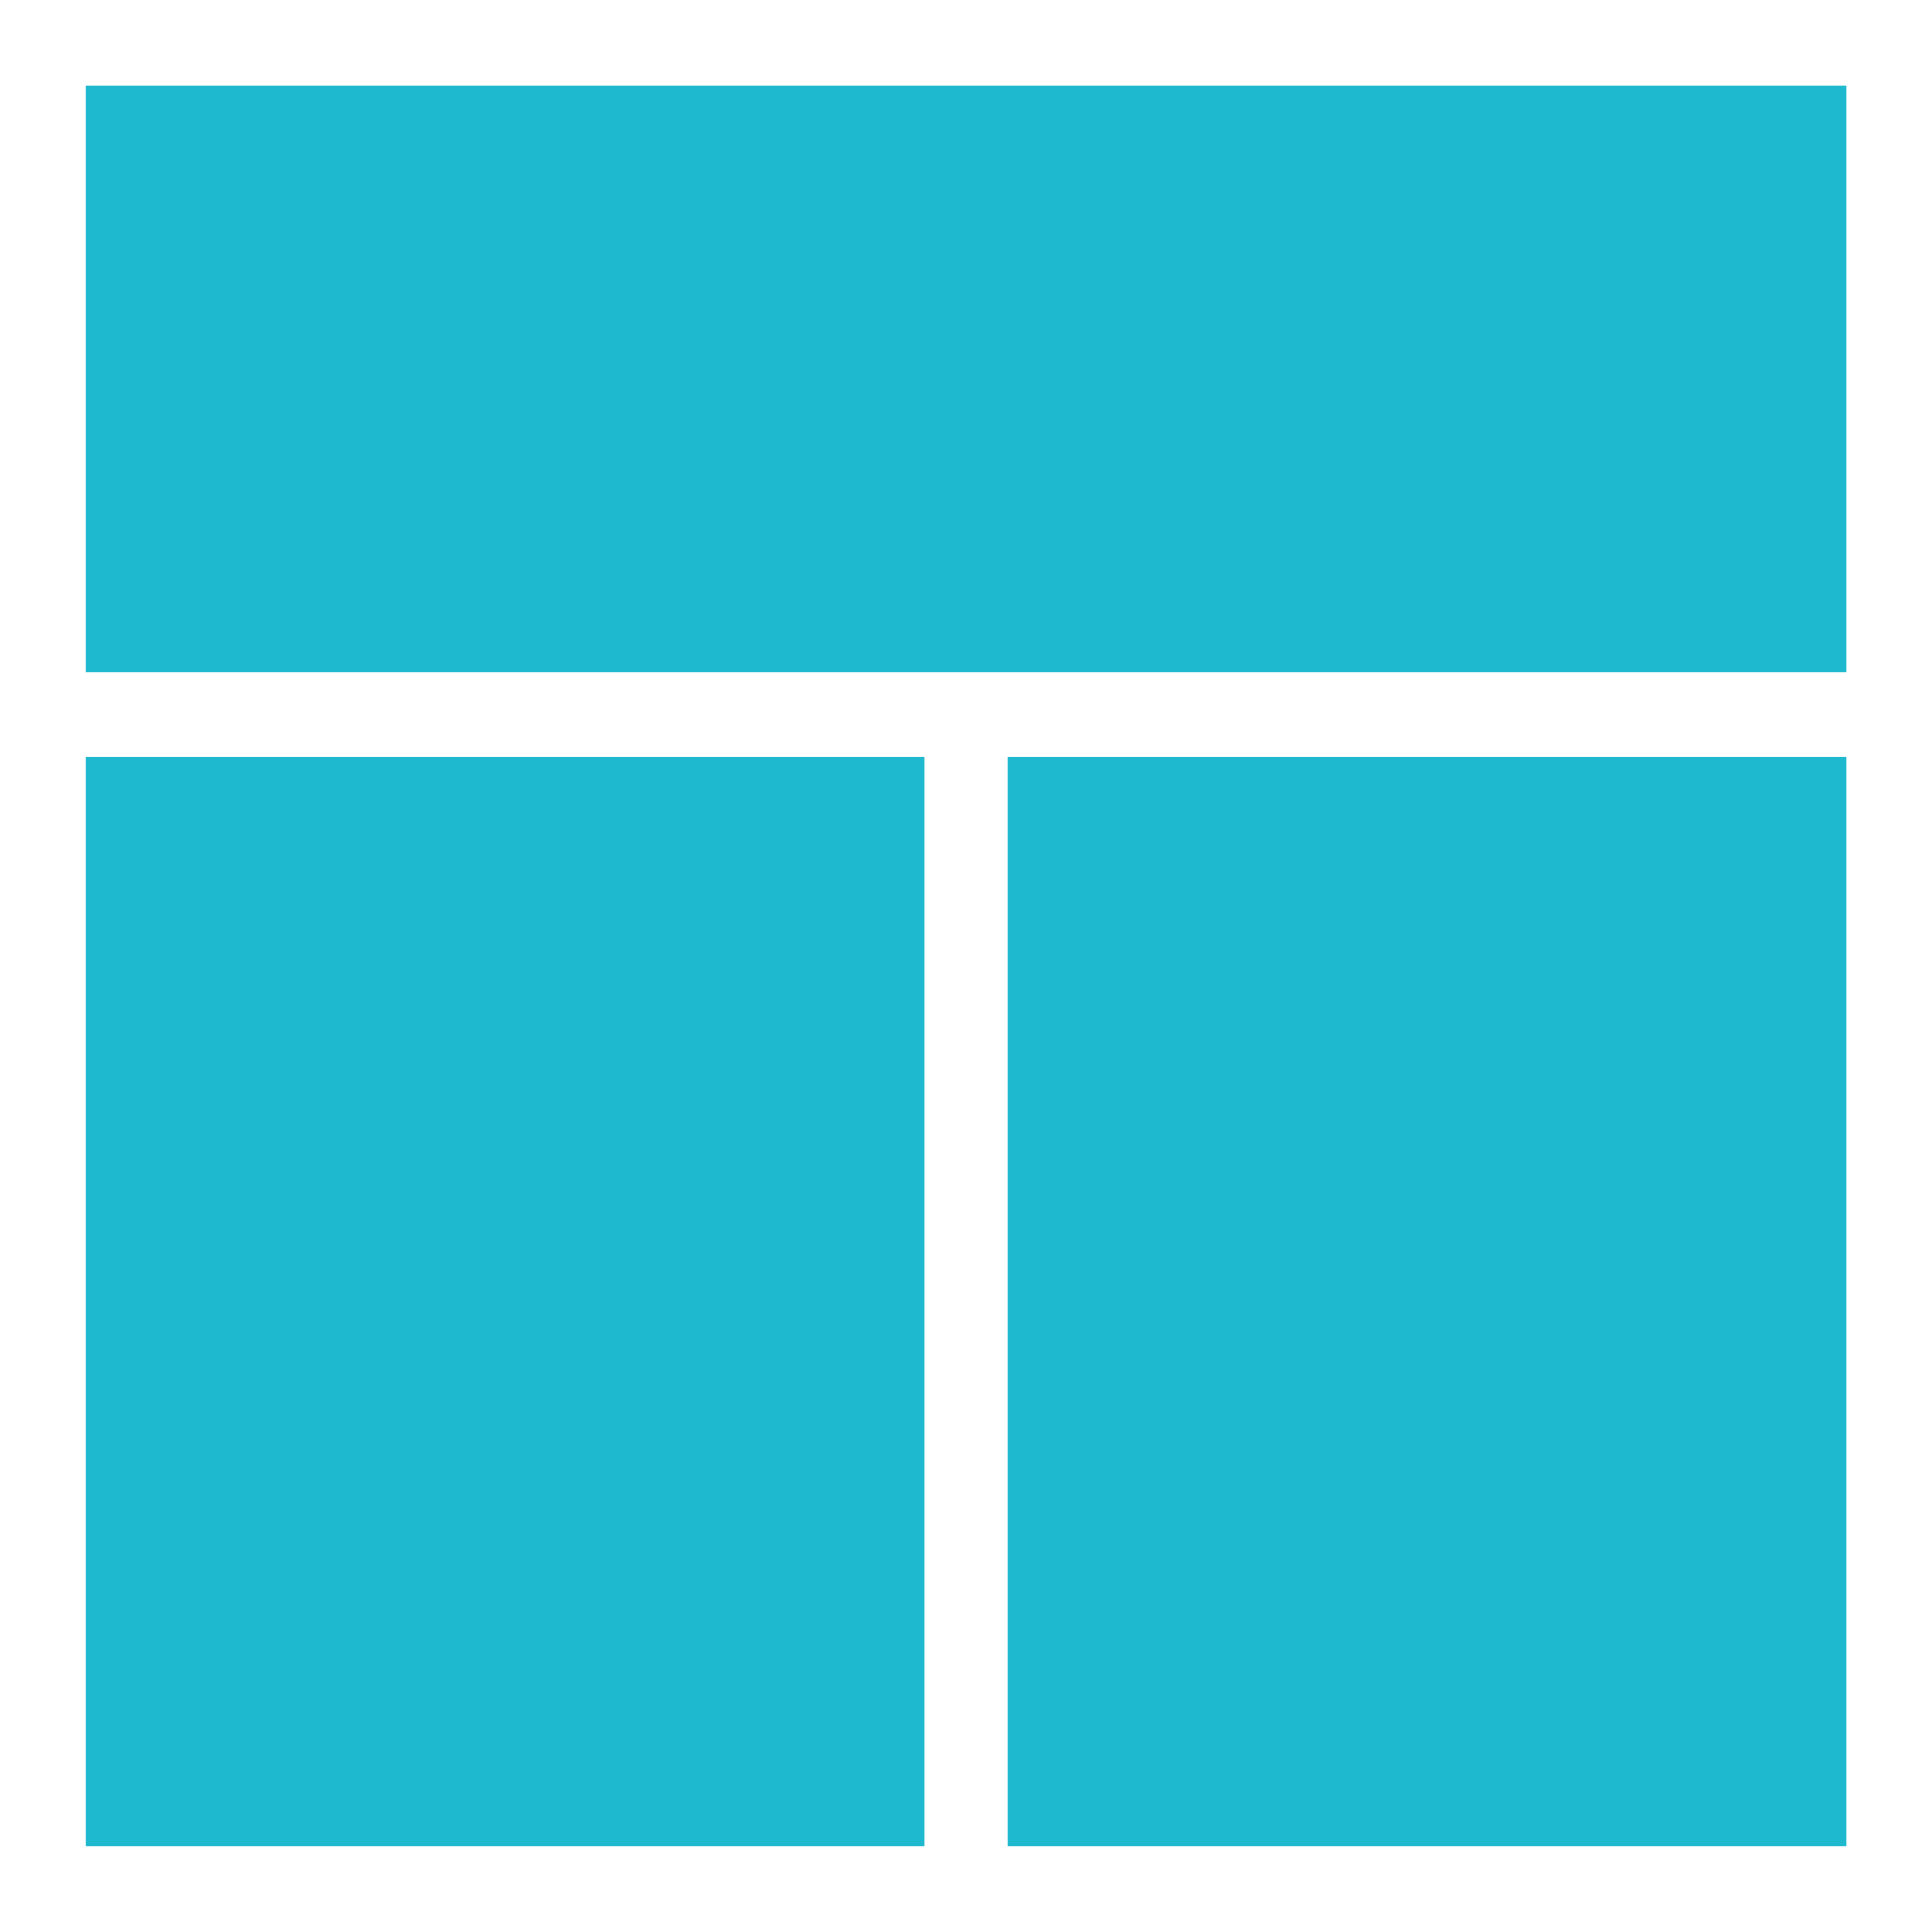 <?xml version="1.0" encoding="UTF-8"?><svg id="Icon" xmlns="http://www.w3.org/2000/svg" width="200.62" height="200.62" viewBox="0 0 200.62 200.62"><defs><style>.cls-1{fill:#1eb9cf;fill-rule:evenodd;stroke-width:0px;}</style></defs><g id="Layer_1" image-rendering="optimizeQuality" shape-rendering="geometricPrecision" text-rendering="geometricPrecision"><g id="Layer_1-2"><path class="cls-1" d="m8.89,191.73h87.12v-113.17H8.89v113.18h0Zm95.73,0h87.12v-113.17h-87.12v113.18h0Zm87.12-121.9V8.88H8.89v60.95h182.85Z"/></g></g></svg>